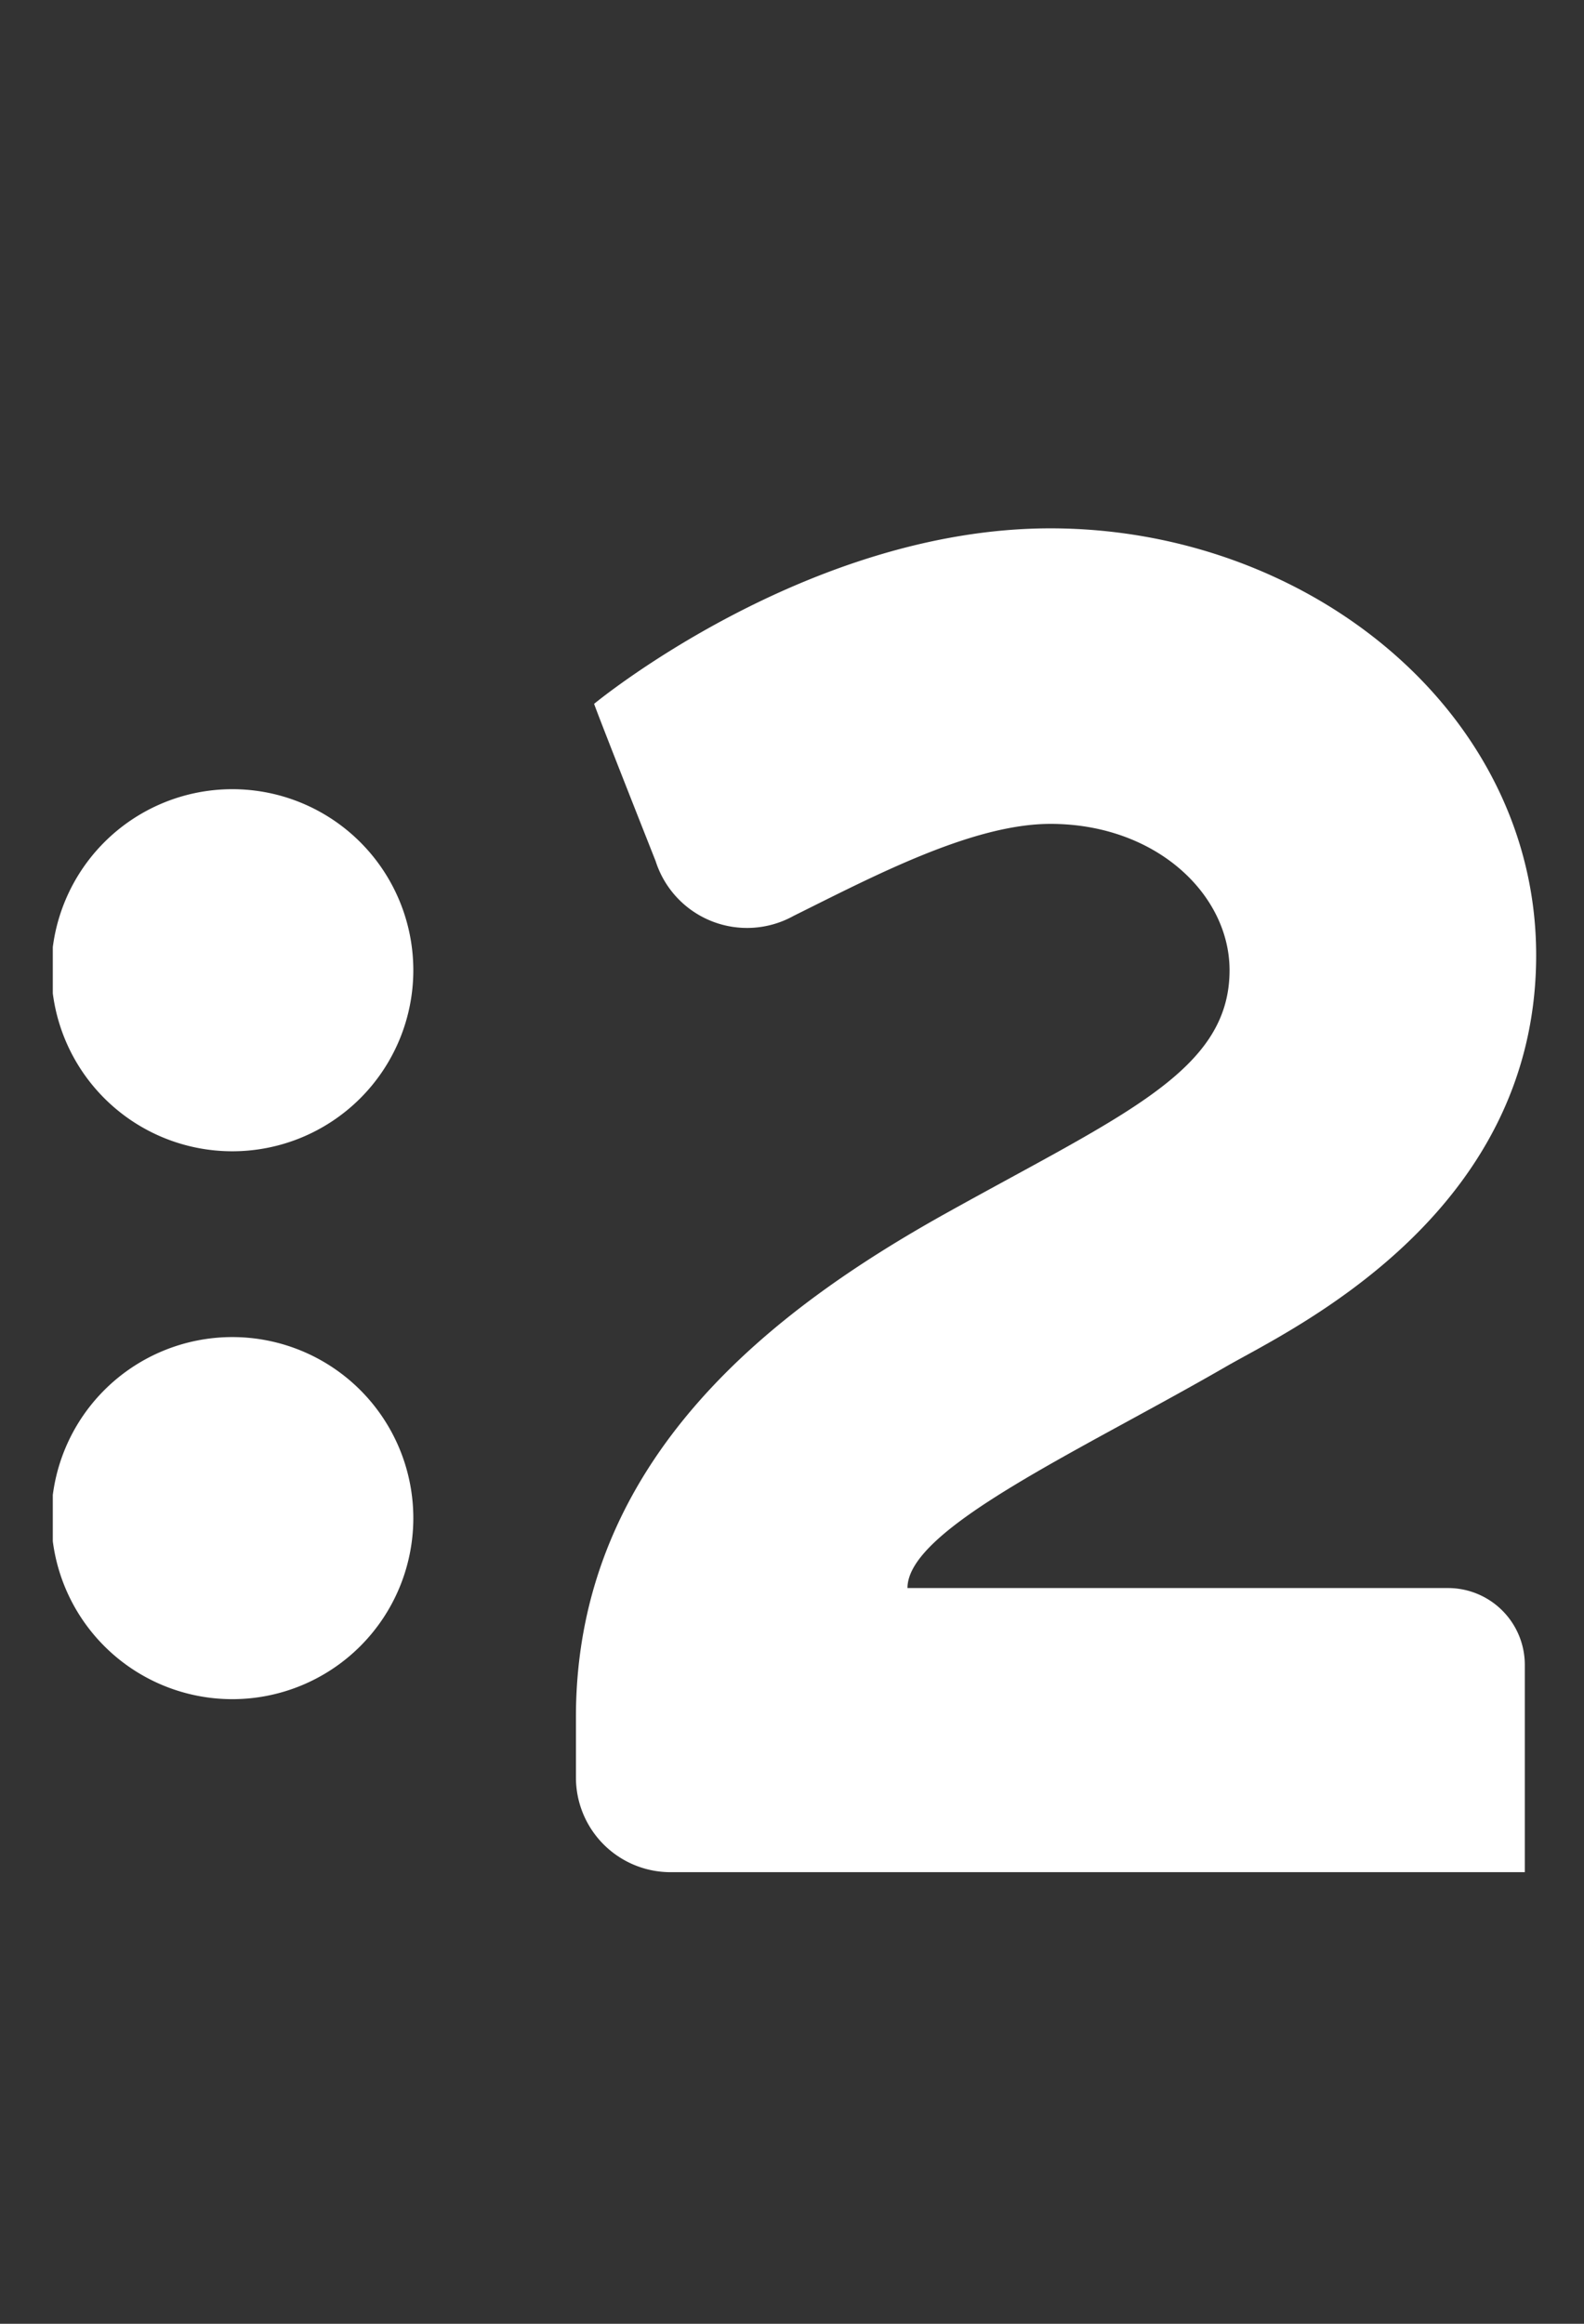 <?xml version="1.0" encoding="UTF-8"?> <svg xmlns="http://www.w3.org/2000/svg" xmlns:xlink="http://www.w3.org/1999/xlink" width="30" height="44" viewBox="0 0 30 44"><rect x="0" y="0" width="30" height="44" fill="#333333" stroke="none"/><defs><clipPath id="clip-path"><rect id="Rectangle_83" data-name="Rectangle 83" width="28.093" height="25.449" fill="#fff"></rect></clipPath></defs><g id="_2" data-name="2" transform="translate(-374 141)"><rect id="Rectangle_326" data-name="Rectangle 326" width="30" height="44" transform="translate(374 -141)" fill="red" opacity="0"></rect><g id="Group_192" data-name="Group 192" transform="translate(375 -131)"><g id="Group_17" data-name="Group 17" clip-path="url(#clip-path)"><path id="Path_8334" data-name="Path 8334" d="M86.317,20.069l-10.238,0c0-1.128,3.263-2.593,6.031-4.192,1.194-.69,5.876-2.841,5.876-7.791,0-4.594-4.3-8.082-9.2-8.082-4.623,0-8.642,3.323-8.642,3.323s.043.141,1.165,2.977a1.817,1.817,0,0,0,2.615,1.037C75.428,6.595,77.306,5.6,78.786,5.6c2,0,3.393,1.334,3.393,2.771,0,1.906-2,2.726-5.353,4.592C73.58,14.77,69.8,17.6,69.8,22.509v1.148a1.792,1.792,0,0,0,1.792,1.792H87.771V21.524a1.455,1.455,0,0,0-1.455-1.455" transform="translate(-59.892)" fill="#fff"></path><path id="Path_8335" data-name="Path 8335" d="M3.4,34.835a3.428,3.428,0,0,0,0,6.856,3.428,3.428,0,0,0,0-6.856" transform="translate(0 -29.892)" fill="#fff"></path><path id="Path_8336" data-name="Path 8336" d="M3.4,107.938a3.428,3.428,0,0,0,0,6.856,3.428,3.428,0,0,0,0-6.856" transform="translate(0 -92.621)" fill="#fff"></path></g></g></g></svg> 